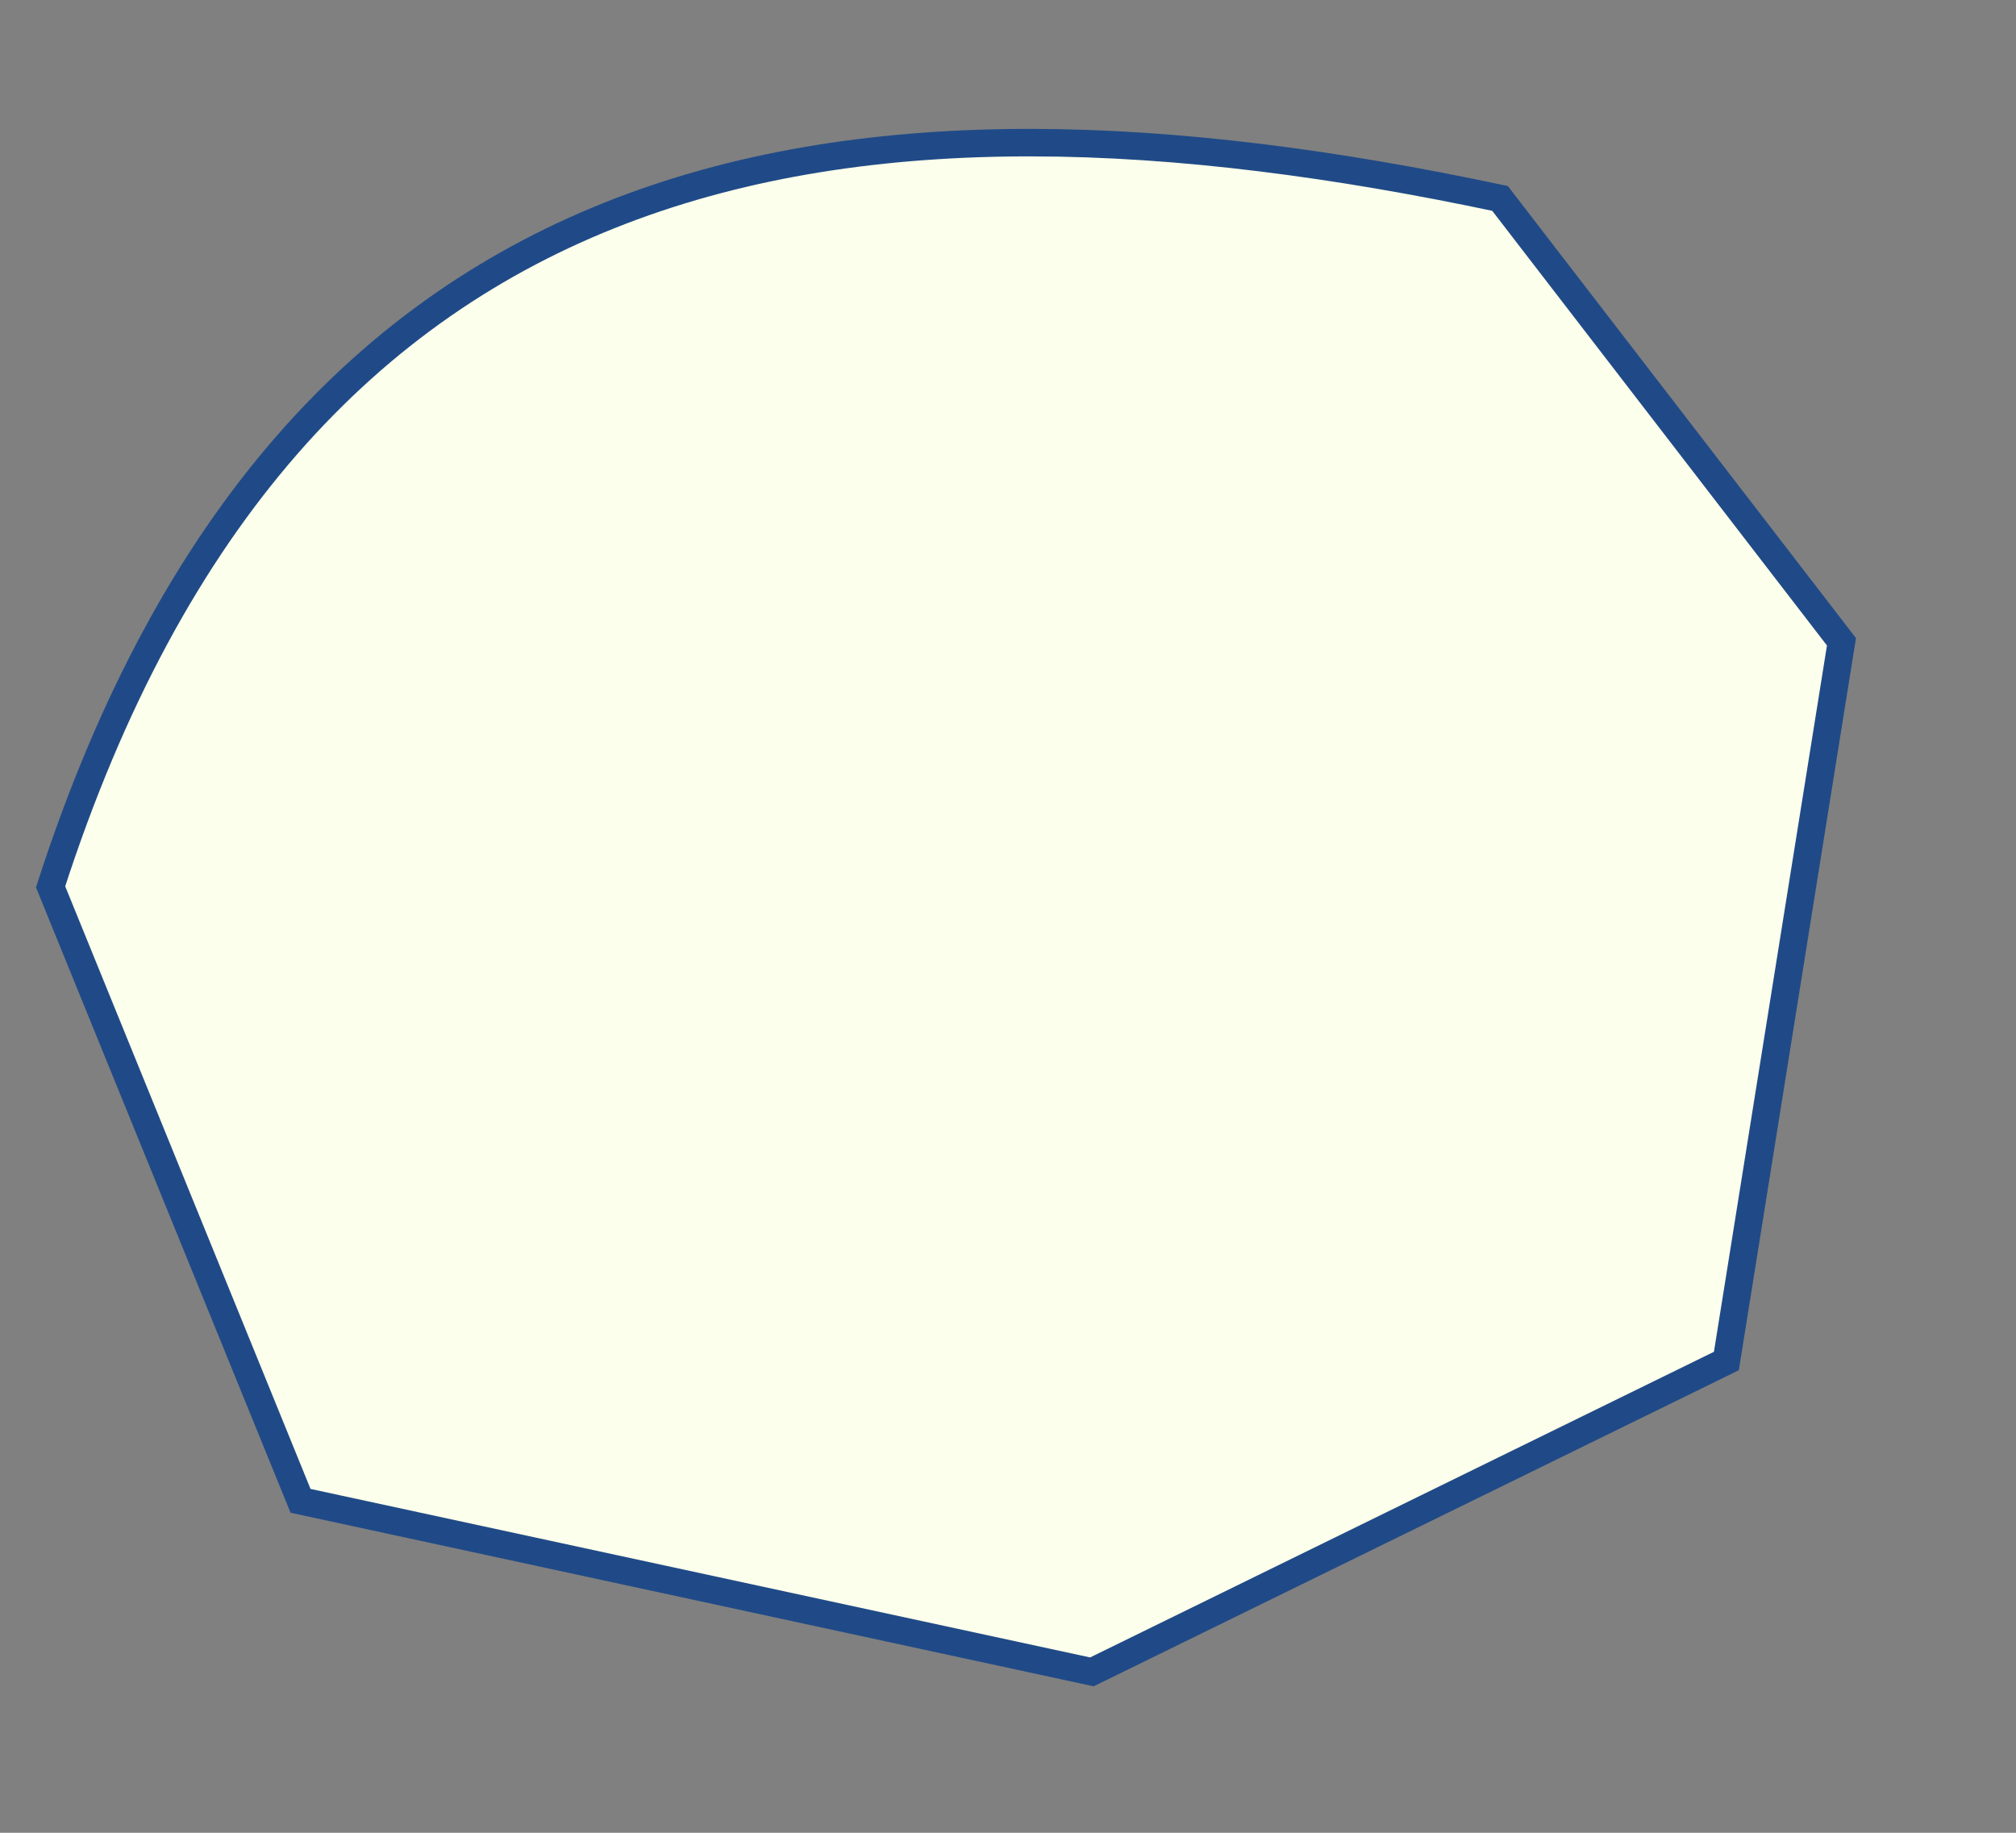 <?xml version="1.0" encoding="UTF-8" standalone="no"?>
<!-- Copyright 2017 mathsisfun.com -->

<svg
   xmlns:dc="http://purl.org/dc/elements/1.1/"
   xmlns:cc="http://creativecommons.org/ns#"
   xmlns:rdf="http://www.w3.org/1999/02/22-rdf-syntax-ns#"
   xmlns:svg="http://www.w3.org/2000/svg"
   xmlns="http://www.w3.org/2000/svg"
   xmlns:sodipodi="http://sodipodi.sourceforge.net/DTD/sodipodi-0.dtd"
   xmlns:inkscape="http://www.inkscape.org/namespaces/inkscape"
   width="110"
   height="100"
   version="1.1"
   id="svg12"
   sodipodi:docname="hexagon-not.svg"
   inkscape:version="0.92.2 (5c3e80d, 2017-08-06)">
  <rect width="100%" height="100%" fill="#808080" stroke="none"/>
  <sodipodi:namedview
     pagecolor="#ffffff"
     bordercolor="#666666"
     borderopacity="1"
     objecttolerance="10"
     gridtolerance="10"
     guidetolerance="10"
     inkscape:pageopacity="0"
     inkscape:pageshadow="2"
     inkscape:window-width="640"
     inkscape:window-height="480"
     id="namedview14"
     showgrid="false"
     inkscape:current-layer="svg12" />
  <defs
     id="defs2" />
  <rect
     id="rect4"
     style="color:#000000;overflow:visible;fill:#ffffff;fill-opacity:0;stroke-width:4.11"
     height="100"
     width="110"
     y="0.011"
     x="-0.012" />
  <g
     id="g6"
     transform="translate(971.588,-576.689)" />
  <path
     inkscape:connector-curvature="0"
     id="path8"
     d="M 100.477,35.018 81.847,10.826 C 46.232,3.267 15.905,7.687 2.76,48.387 L 16.398,81.888 59.577,91.221 94.198,74.259 Z"
     style="color:#000000;overflow:visible;fill:#fcffeb;fill-opacity:1;stroke:#204a87;stroke-width:1.5;stroke-miterlimit:4;stroke-dasharray:none"
     sodipodi:nodetypes="ccccccc" />
</svg>
